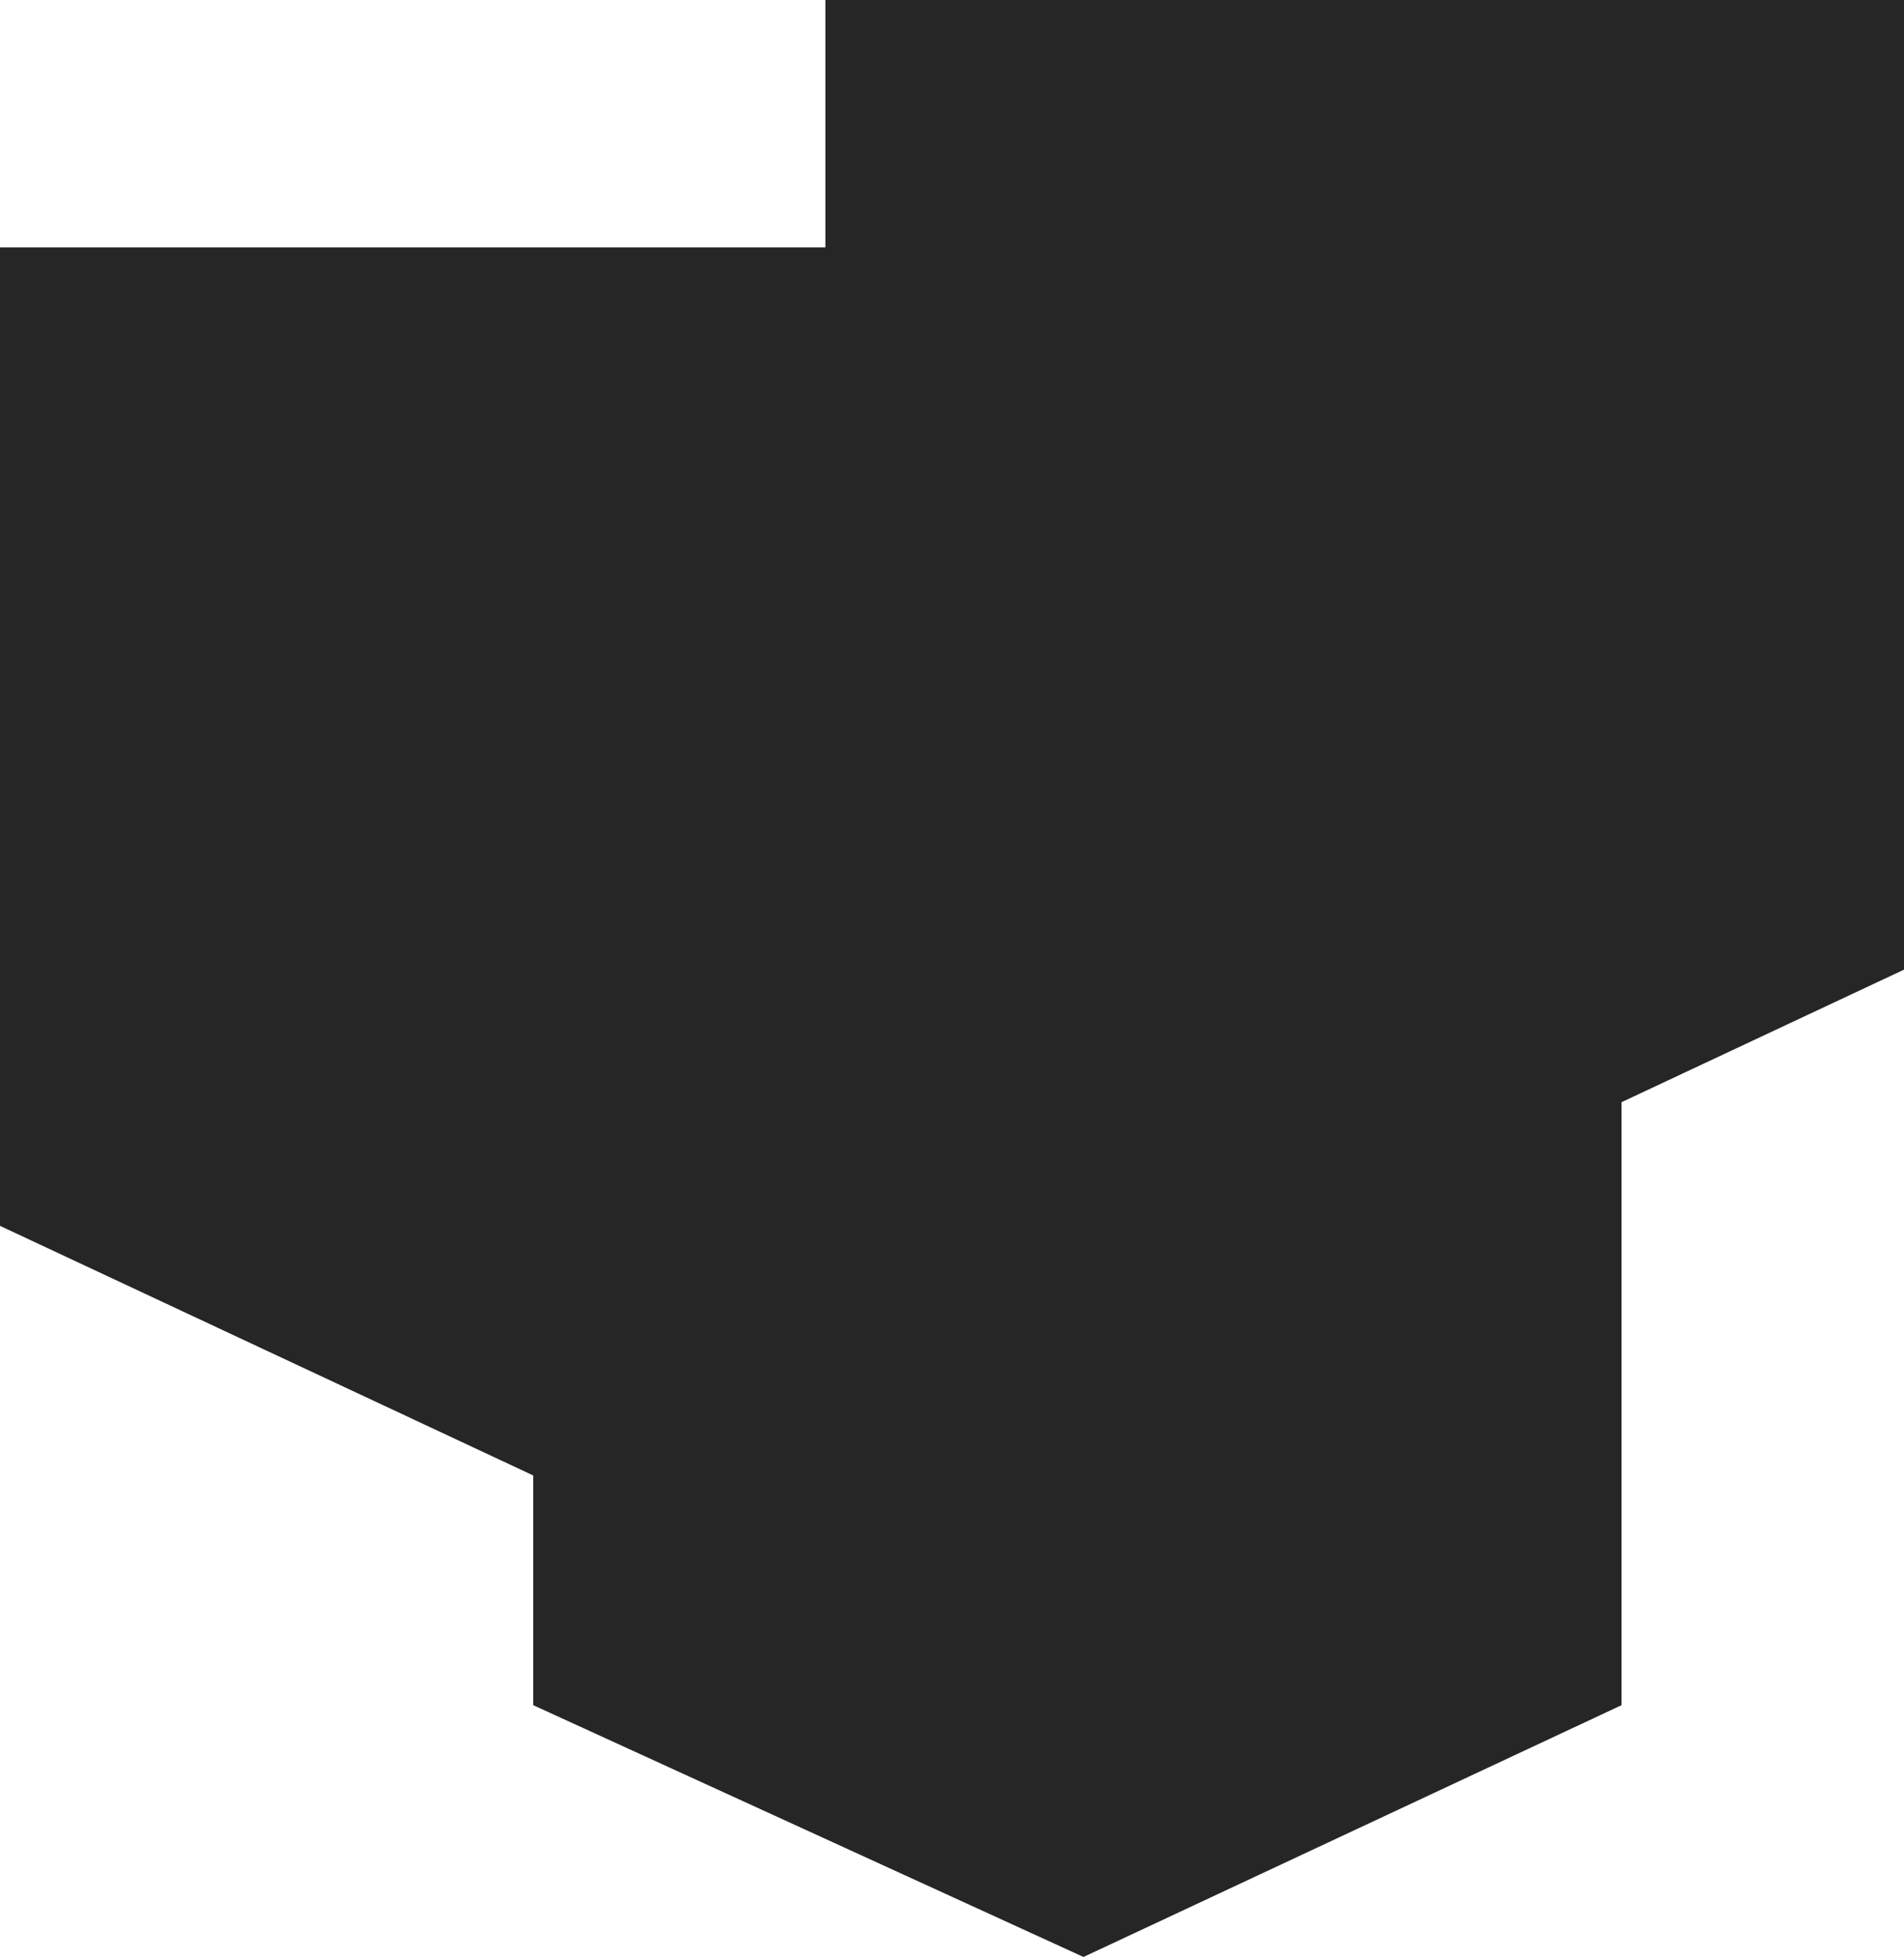 <svg width="290" height="298" viewBox="0 0 290 298" fill="none" xmlns="http://www.w3.org/2000/svg">
<path d="M246.982 167.835L246.982 259.657L165.026 298L81.215 259.657L81.215 224.677L4.86637e-06 186.67L1.13794e-05 37.67L125.716 37.67L125.716 -7.18108e-06L290 0L290 147.655L246.982 167.835Z" fill="#262626"/>
</svg>
